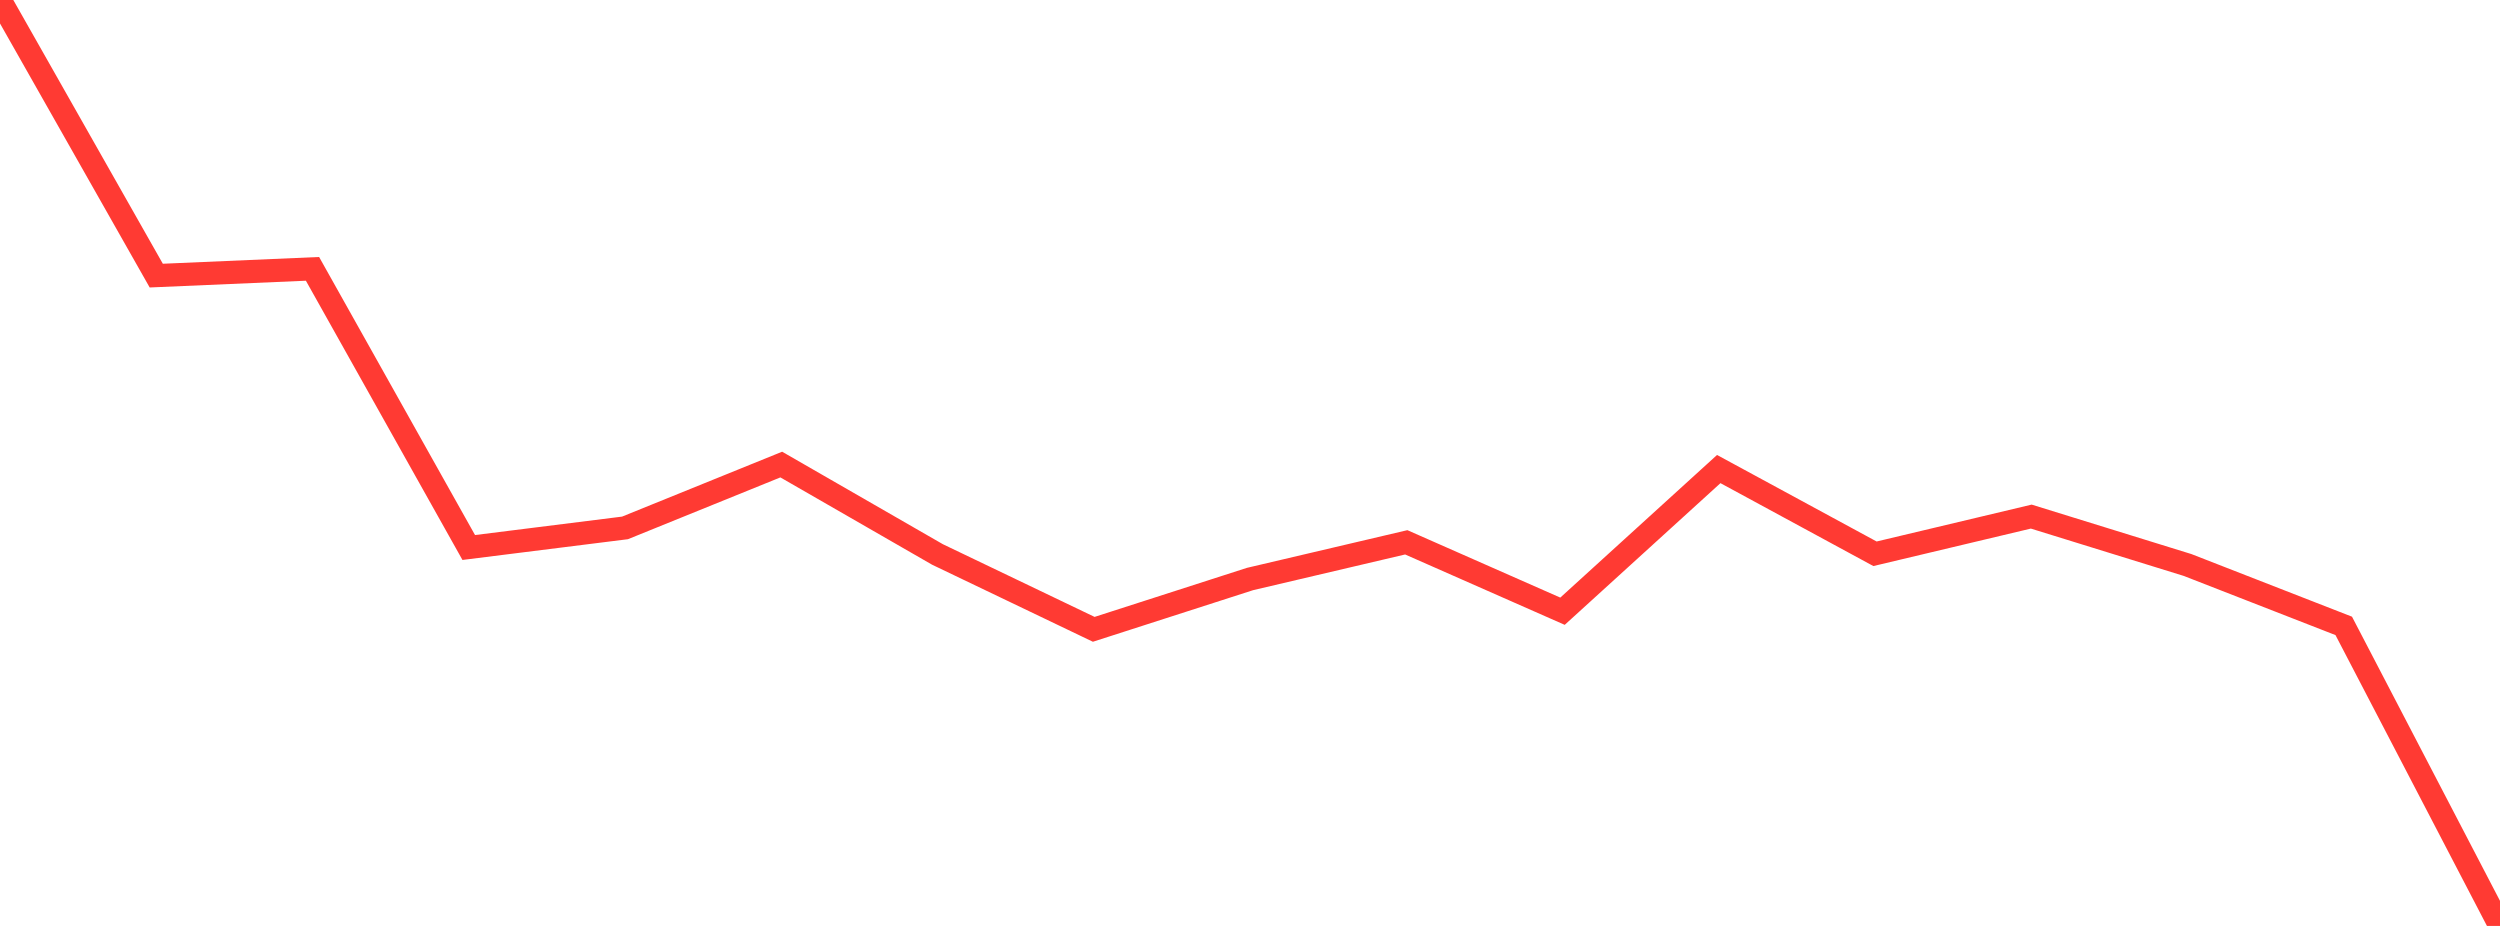 <?xml version="1.0" standalone="no"?>
<!DOCTYPE svg PUBLIC "-//W3C//DTD SVG 1.1//EN" "http://www.w3.org/Graphics/SVG/1.1/DTD/svg11.dtd">

<svg width="135" height="50" viewBox="0 0 135 50" preserveAspectRatio="none" 
  xmlns="http://www.w3.org/2000/svg"
  xmlns:xlink="http://www.w3.org/1999/xlink">


<polyline points="0.0, 0.0 8.438, 14.883 16.875, 14.518 25.312, 29.565 33.75, 28.507 42.188, 25.086 50.625, 29.941 59.062, 33.984 67.5, 31.267 75.938, 29.285 84.375, 33.006 92.812, 25.329 101.25, 29.904 109.688, 27.896 118.125, 30.508 126.562, 33.798 135.0, 50.0" fill="none" stroke="#ff3a33" stroke-width="1.25"/>

</svg>
